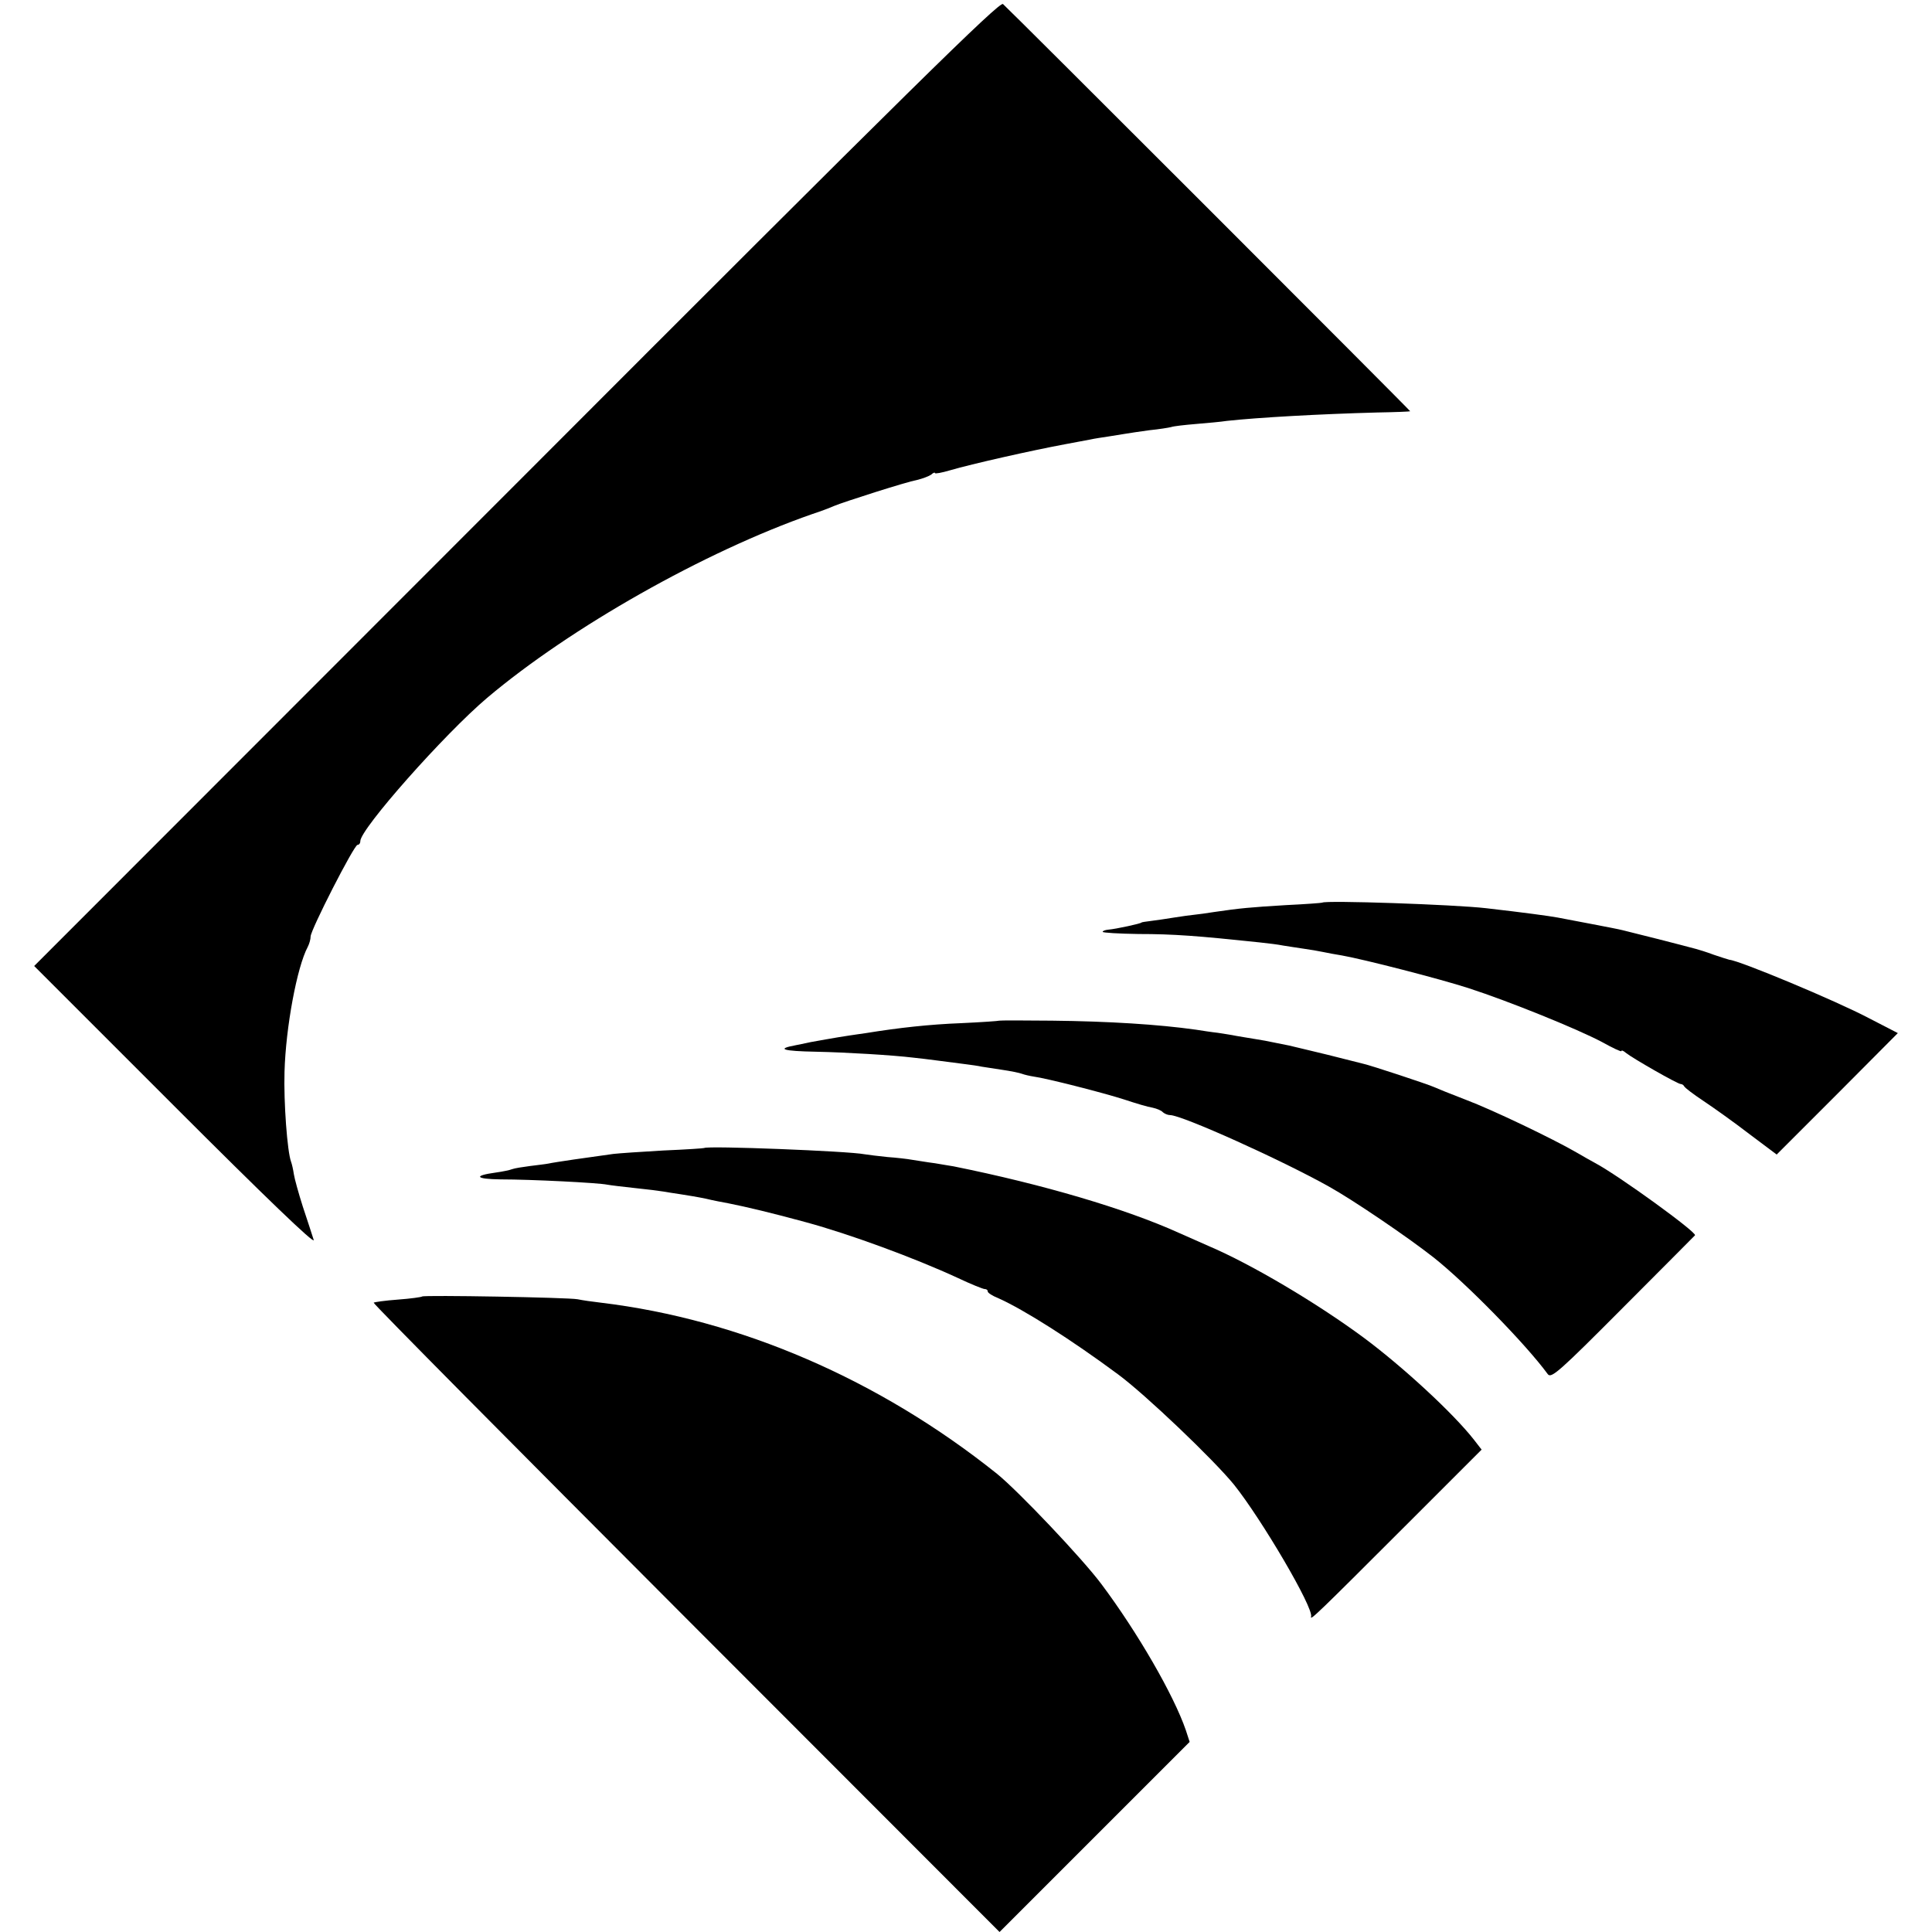 <?xml version="1.0" standalone="no"?>
<!DOCTYPE svg PUBLIC "-//W3C//DTD SVG 20010904//EN"
 "http://www.w3.org/TR/2001/REC-SVG-20010904/DTD/svg10.dtd">
<svg version="1.0" xmlns="http://www.w3.org/2000/svg"
 width="622pt" height="622pt" viewBox="0 0 622 622"
 preserveAspectRatio="xMidYMid meet">
<g transform="translate(0,622) scale(0.1,-0.1)"
fill="#000000" stroke="none">
<path d="M1663 4664 l-1553 -1554 454 -454 c288 -288 451 -445 446 -428 -5 15
-20 63 -35 107 -14 44 -27 91 -29 105 -2 14 -6 32 -9 40 -12 32 -24 190 -21
290 4 142 40 337 75 402 5 10 9 24 9 33 0 21 140 295 151 295 5 0 9 5 9 12 0
39 270 344 408 461 269 227 700 471 1047 592 28 9 59 21 70 26 31 13 231 77
268 84 17 4 38 12 45 17 6 6 12 8 12 5 0 -3 22 1 49 9 68 20 263 64 371 84 30
6 66 12 80 15 13 3 40 7 60 10 20 3 45 7 56 9 12 2 45 7 75 11 30 3 61 8 69
10 8 3 44 7 80 10 36 3 81 7 100 10 101 11 298 22 483 27 59 1 107 3 107 4 0
3 -1295 1298 -1311 1311 -11 9 -291 -266 -1566 -1543z"/>
<path d="M4257 3314 c-1 -1 -54 -5 -117 -8 -116 -7 -148 -10 -230 -22 -25 -4
-54 -8 -65 -9 -11 -1 -40 -5 -65 -9 -25 -4 -58 -9 -75 -11 -16 -2 -30 -4 -30
-5 0 -3 -82 -21 -107 -23 -10 -1 -18 -4 -18 -7 0 -3 52 -6 115 -7 114 0 191
-6 390 -27 28 -3 61 -7 75 -10 14 -2 43 -7 65 -10 22 -3 51 -8 65 -11 14 -3
41 -8 60 -11 73 -13 314 -75 407 -105 133 -43 354 -133 431 -174 34 -19 62
-32 62 -29 0 4 7 1 15 -6 21 -17 166 -100 176 -100 4 0 9 -3 11 -7 2 -5 30
-26 63 -48 33 -22 99 -69 147 -106 l88 -66 195 195 195 196 -93 48 c-108 57
-418 186 -449 188 -4 1 -27 8 -50 16 -24 9 -50 17 -58 19 -40 11 -217 56 -235
60 -11 3 -58 12 -105 21 -47 9 -94 18 -105 20 -27 5 -108 16 -230 30 -103 12
-519 26 -528 18z"/>
<path d="M3217 2934 c-1 -1 -56 -5 -122 -8 -104 -4 -202 -15 -307 -32 -16 -2
-40 -6 -55 -8 -41 -6 -117 -20 -123 -21 -3 -1 -24 -5 -48 -10 -65 -12 -42 -19
66 -21 97 -2 246 -11 312 -19 19 -2 53 -6 75 -9 22 -3 60 -8 85 -11 25 -3 52
-7 60 -9 8 -1 38 -6 65 -10 28 -4 57 -10 65 -13 8 -3 25 -7 38 -9 39 -5 224
-52 292 -74 36 -12 76 -24 90 -26 14 -3 29 -9 34 -15 6 -5 16 -9 23 -9 38 0
360 -145 513 -231 77 -43 251 -161 335 -227 105 -83 297 -279 368 -376 11 -15
37 8 242 214 127 127 231 232 232 233 7 9 -245 192 -322 233 -11 6 -38 21 -60
34 -76 44 -270 137 -355 169 -47 18 -94 37 -105 42 -23 10 -202 69 -225 74 -8
2 -60 15 -115 29 -55 13 -111 27 -125 30 -14 3 -36 7 -50 10 -13 3 -40 8 -60
11 -20 3 -47 8 -60 10 -14 3 -41 7 -60 10 -19 2 -51 7 -70 10 -121 17 -280 27
-463 29 -92 1 -169 1 -170 0z"/>
<path d="M2267 2524 c-1 -1 -60 -5 -132 -8 -71 -4 -143 -9 -160 -11 -81 -11
-192 -27 -209 -31 -10 -2 -37 -5 -60 -8 -23 -3 -49 -7 -57 -10 -7 -3 -31 -8
-53 -11 -73 -10 -66 -21 16 -22 99 0 315 -11 343 -17 11 -2 52 -7 90 -11 39
-4 79 -9 90 -11 11 -2 37 -6 57 -9 20 -3 56 -9 80 -14 24 -6 57 -12 73 -15 56
-11 144 -32 250 -61 140 -38 347 -114 488 -179 42 -20 82 -36 87 -36 6 0 10
-3 10 -8 0 -4 15 -14 33 -21 83 -37 236 -134 387 -246 88 -65 307 -274 373
-355 88 -110 257 -397 248 -425 -4 -14 21 10 300 289 l249 249 -24 31 c-67 86
-230 236 -355 329 -150 111 -362 237 -501 296 -30 13 -73 32 -95 42 -170 77
-437 156 -725 214 -8 1 -35 6 -60 10 -25 3 -58 9 -73 11 -16 3 -52 7 -80 9
-29 3 -62 7 -74 9 -50 10 -506 28 -516 20z"/>
<path d="M1359 2046 c-2 -2 -37 -7 -78 -10 -41 -3 -76 -8 -78 -10 -3 -2 450
-459 1005 -1015 l1010 -1011 306 306 306 306 -12 37 c-39 114 -156 316 -272
471 -62 83 -267 299 -336 355 -380 304 -827 497 -1275 551 -27 3 -61 8 -75 11
-30 6 -495 14 -501 9z"/>
</g>
</svg>
